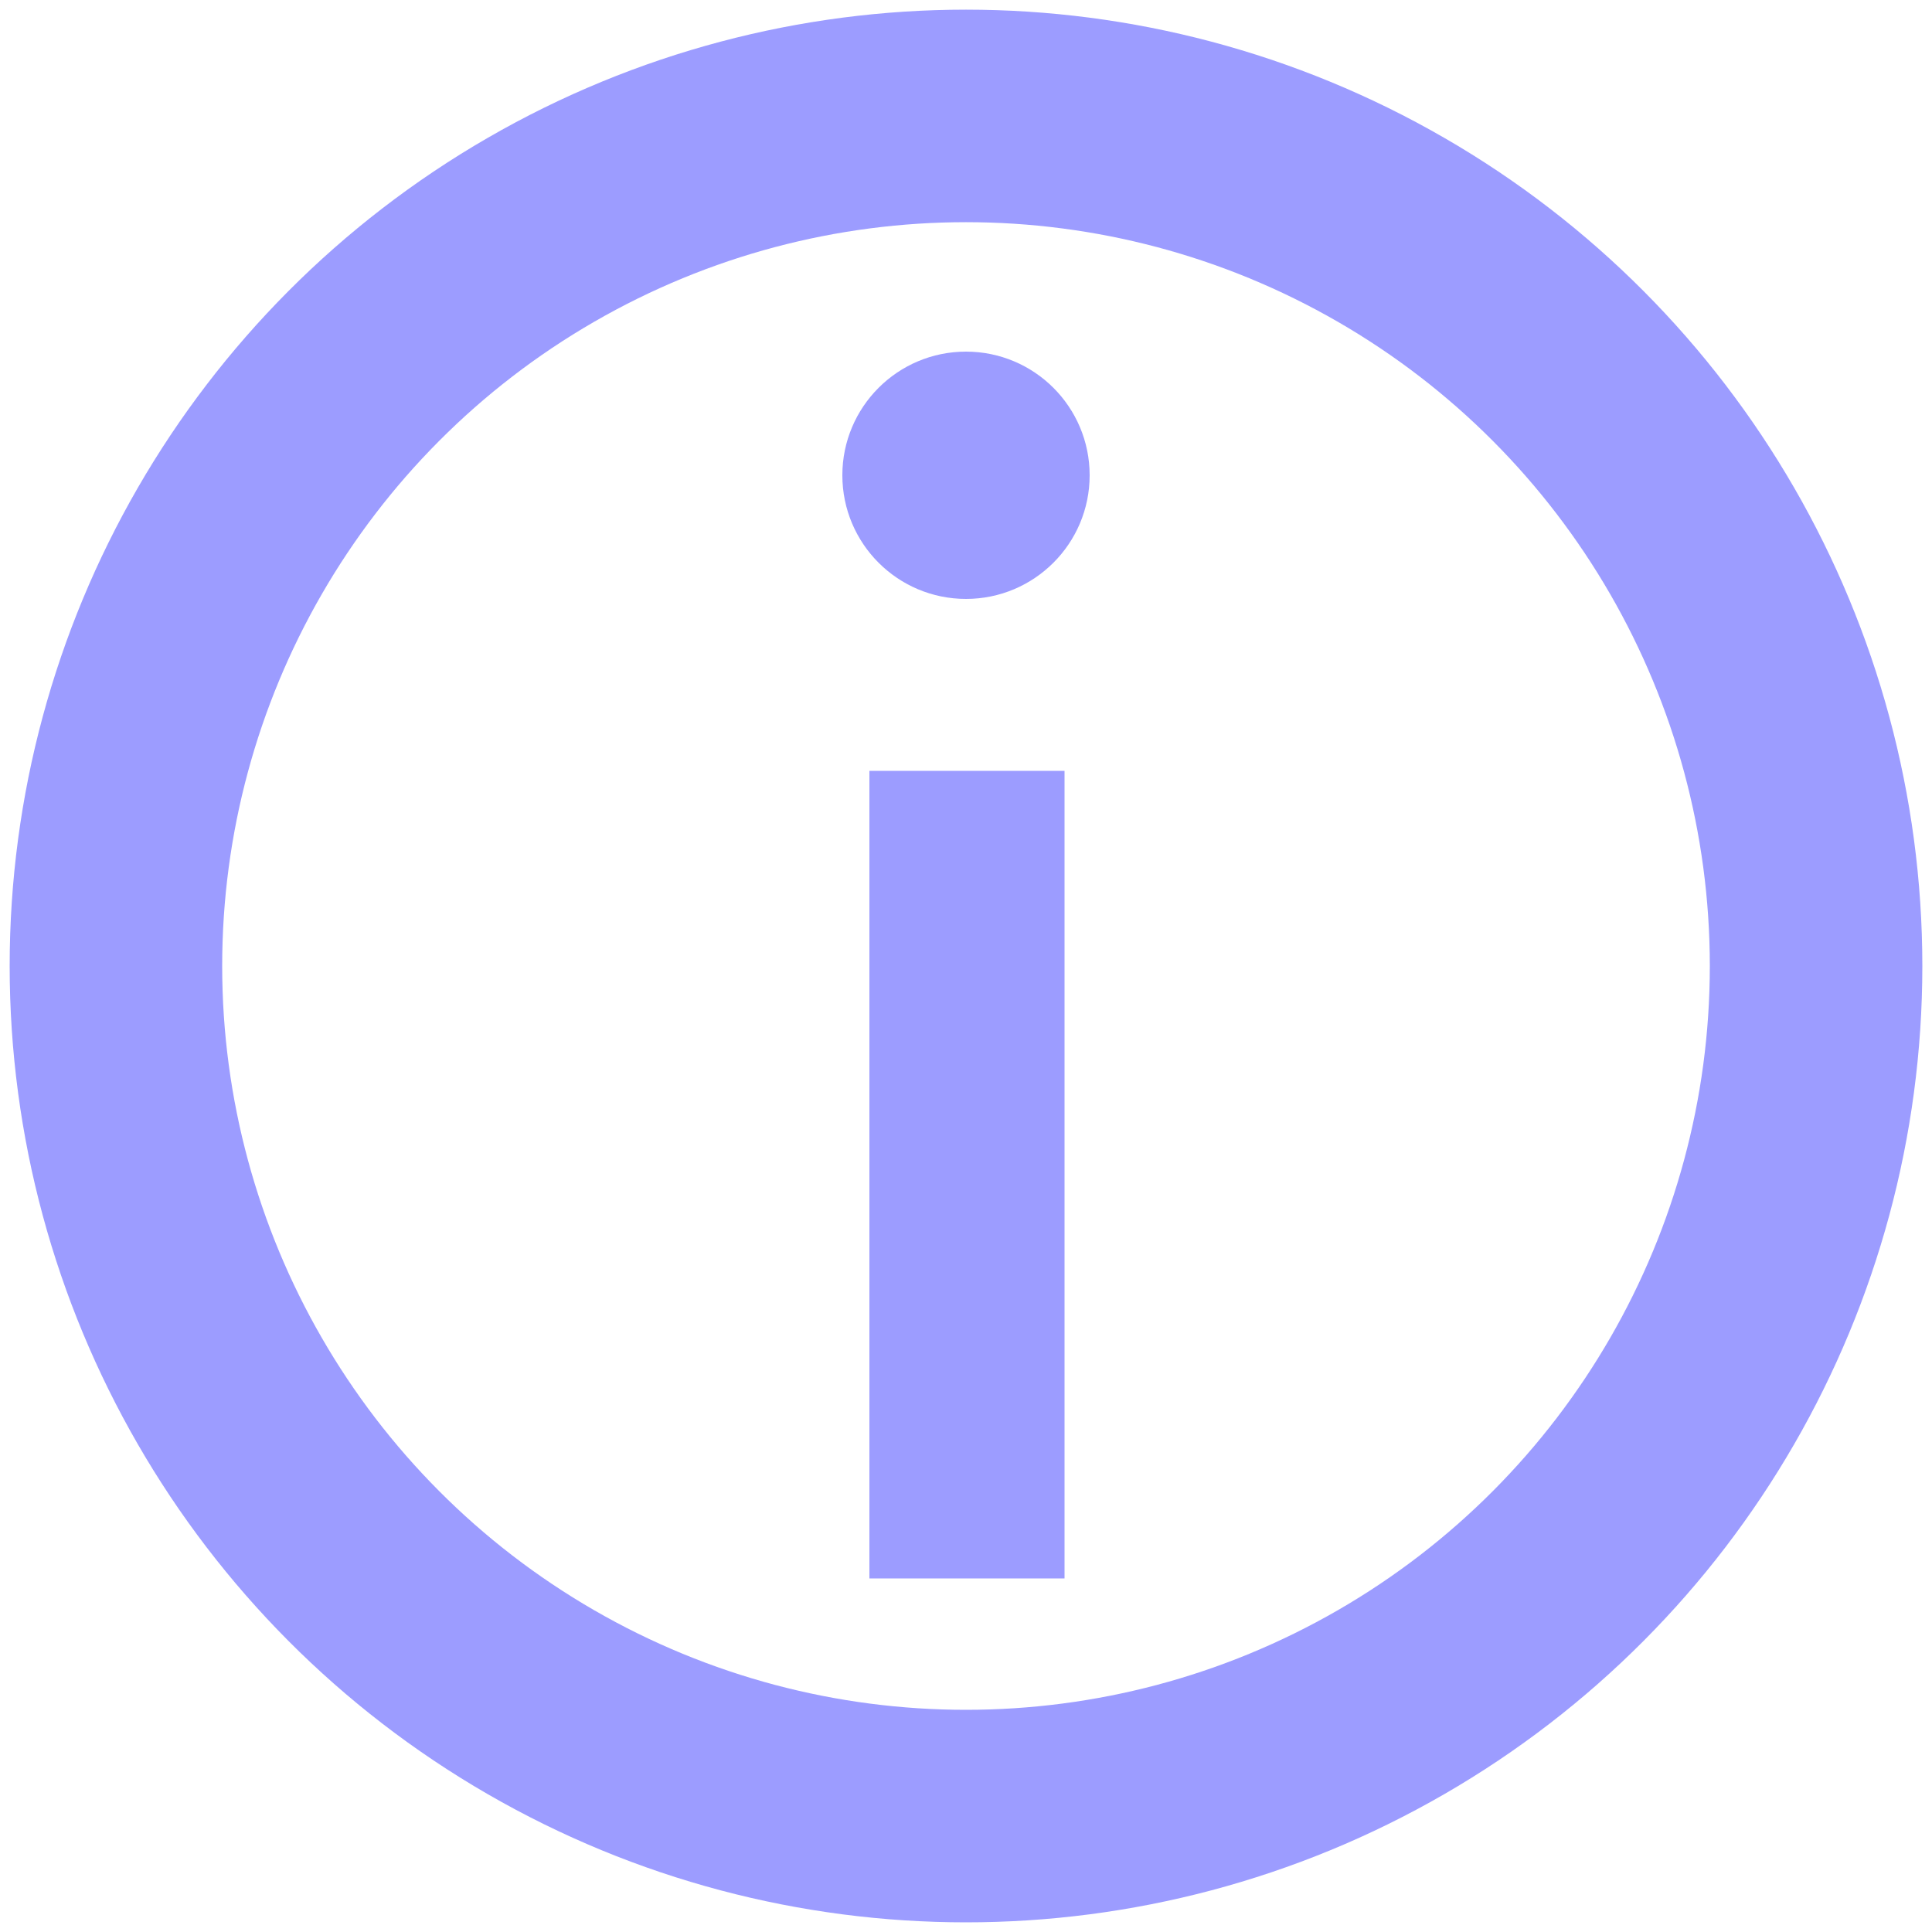 <!-- This Source Code Form is subject to the terms of the Mozilla Public
   - License, v. 2.0. If a copy of the MPL was not distributed with this
   - file, You can obtain one at http://mozilla.org/MPL/2.0/. -->
<svg xmlns="http://www.w3.org/2000/svg" viewBox="0 0 100 100" fill="#9C9CFF">
  <circle cx="50" cy="50" r="44" stroke="#9C9CFF" stroke-width="11" fill="none"/>
  <circle cx="50" cy="24.6" r="6.4"/>
  <rect x="45" y="39.9" width="10.1" height="41.8"/>
</svg>
